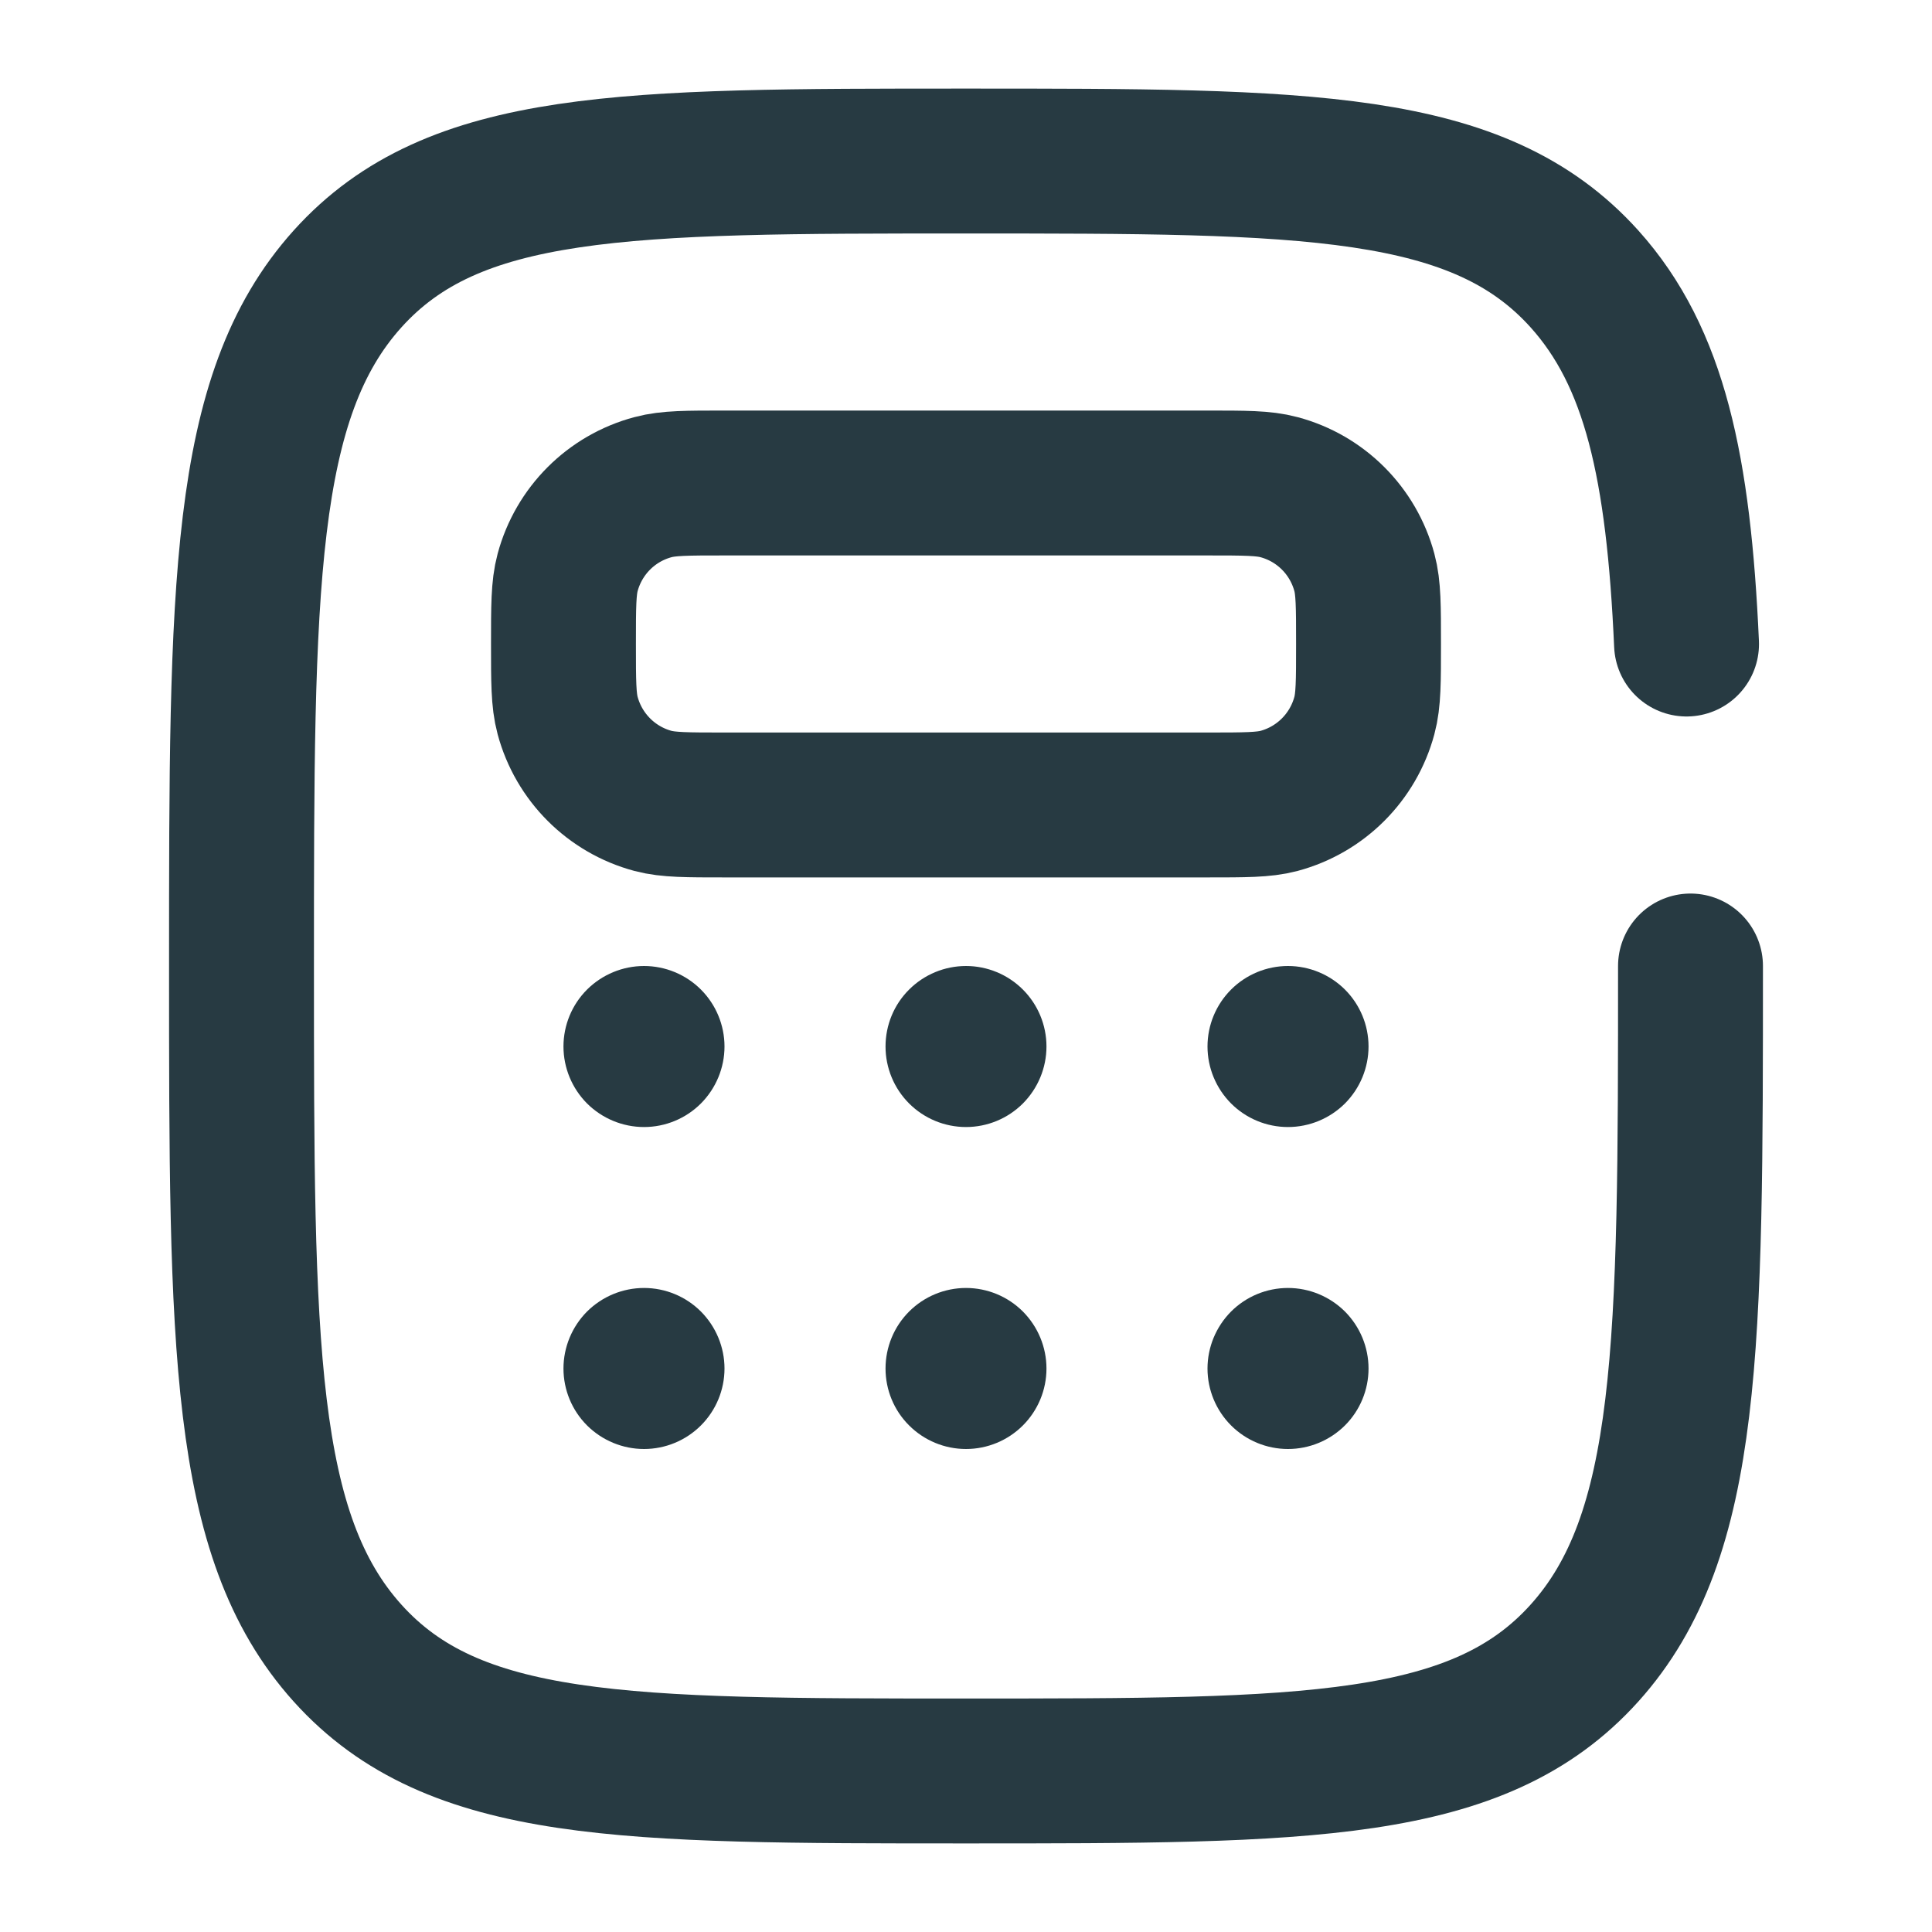 <svg width="20" height="20" viewBox="0 0 20 20" fill="none" xmlns="http://www.w3.org/2000/svg">
<path d="M17.5 10C17.5 13.928 17.5 15.893 16.402 17.113C15.303 18.333 13.536 18.333 10 18.333C6.464 18.333 4.697 18.333 3.598 17.113C2.5 15.893 2.5 13.928 2.5 10C2.5 6.072 2.5 4.107 3.598 2.887C4.697 1.667 6.464 1.667 10 1.667C13.536 1.667 15.303 1.667 16.402 2.887C17.132 3.699 17.377 4.839 17.459 6.667" stroke="#273A42" stroke-width="1.5" stroke-linecap="round"/>
<path d="M5.833 6.667C5.833 6.279 5.833 6.085 5.876 5.926C5.992 5.495 6.328 5.158 6.76 5.043C6.919 5 7.113 5 7.5 5H12.5C12.887 5 13.081 5 13.24 5.043C13.672 5.158 14.008 5.495 14.124 5.926C14.167 6.085 14.167 6.279 14.167 6.667C14.167 7.054 14.167 7.248 14.124 7.407C14.008 7.838 13.672 8.175 13.24 8.291C13.081 8.333 12.887 8.333 12.5 8.333H7.5C7.113 8.333 6.919 8.333 6.76 8.291C6.328 8.175 5.992 7.838 5.876 7.407C5.833 7.248 5.833 7.054 5.833 6.667Z" stroke="#273A42" stroke-width="1.5"/>
<path d="M5.833 10.833C5.833 11.054 5.921 11.266 6.077 11.423C6.234 11.579 6.446 11.667 6.667 11.667C6.888 11.667 7.1 11.579 7.256 11.423C7.412 11.266 7.5 11.054 7.5 10.833C7.5 10.612 7.412 10.4 7.256 10.244C7.1 10.088 6.888 10 6.667 10C6.446 10 6.234 10.088 6.077 10.244C5.921 10.4 5.833 10.612 5.833 10.833Z" fill="#273A42"/>
<path d="M5.833 14.167C5.833 14.388 5.921 14.6 6.077 14.756C6.234 14.912 6.446 15 6.667 15C6.888 15 7.1 14.912 7.256 14.756C7.412 14.6 7.5 14.388 7.5 14.167C7.5 13.946 7.412 13.734 7.256 13.577C7.1 13.421 6.888 13.333 6.667 13.333C6.446 13.333 6.234 13.421 6.077 13.577C5.921 13.734 5.833 13.946 5.833 14.167Z" fill="#273A42"/>
<path d="M9.167 10.833C9.167 11.054 9.254 11.266 9.411 11.423C9.567 11.579 9.779 11.667 10 11.667C10.221 11.667 10.433 11.579 10.589 11.423C10.745 11.266 10.833 11.054 10.833 10.833C10.833 10.612 10.745 10.4 10.589 10.244C10.433 10.088 10.221 10 10 10C9.779 10 9.567 10.088 9.411 10.244C9.254 10.4 9.167 10.612 9.167 10.833Z" fill="#273A42"/>
<path d="M9.167 14.167C9.167 14.388 9.254 14.6 9.411 14.756C9.567 14.912 9.779 15 10 15C10.221 15 10.433 14.912 10.589 14.756C10.745 14.6 10.833 14.388 10.833 14.167C10.833 13.946 10.745 13.734 10.589 13.577C10.433 13.421 10.221 13.333 10 13.333C9.779 13.333 9.567 13.421 9.411 13.577C9.254 13.734 9.167 13.946 9.167 14.167Z" fill="#273A42"/>
<path d="M12.5 10.833C12.5 11.054 12.588 11.266 12.744 11.423C12.9 11.579 13.112 11.667 13.333 11.667C13.554 11.667 13.766 11.579 13.923 11.423C14.079 11.266 14.167 11.054 14.167 10.833C14.167 10.612 14.079 10.4 13.923 10.244C13.766 10.088 13.554 10 13.333 10C13.112 10 12.9 10.088 12.744 10.244C12.588 10.4 12.5 10.612 12.5 10.833Z" fill="#273A42"/>
<path d="M12.5 14.167C12.5 14.388 12.588 14.6 12.744 14.756C12.9 14.912 13.112 15 13.333 15C13.554 15 13.766 14.912 13.923 14.756C14.079 14.6 14.167 14.388 14.167 14.167C14.167 13.946 14.079 13.734 13.923 13.577C13.766 13.421 13.554 13.333 13.333 13.333C13.112 13.333 12.9 13.421 12.744 13.577C12.588 13.734 12.5 13.946 12.5 14.167Z" fill="#273A42"/>
</svg>
